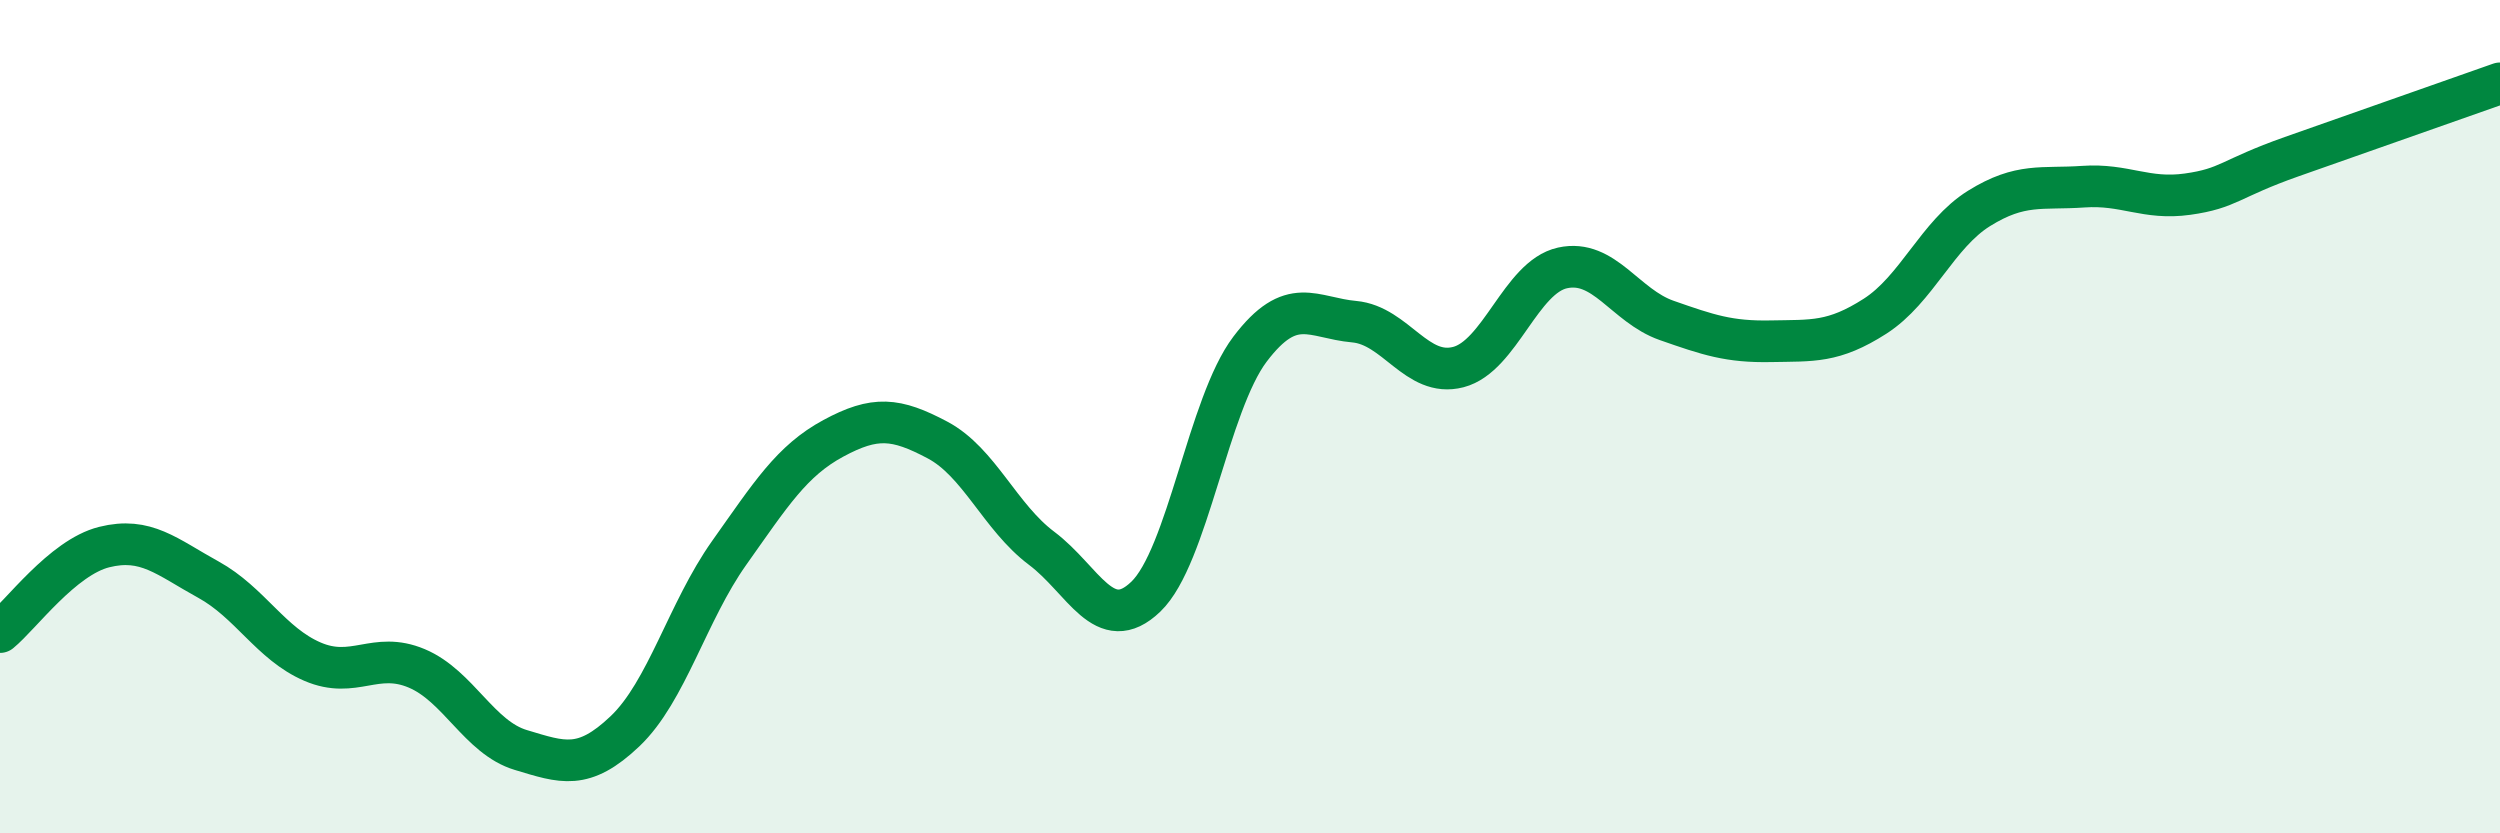 
    <svg width="60" height="20" viewBox="0 0 60 20" xmlns="http://www.w3.org/2000/svg">
      <path
        d="M 0,15.17 C 0.5,14.76 1.5,13.38 2.5,13.13 C 3.5,12.88 4,13.36 5,13.91 C 6,14.46 6.5,15.45 7.5,15.88 C 8.5,16.31 9,15.62 10,16.04 C 11,16.46 11.5,17.7 12.5,18 C 13.5,18.3 14,18.5 15,17.55 C 16,16.6 16.5,14.68 17.5,13.27 C 18.5,11.86 19,11.06 20,10.52 C 21,9.98 21.5,10.03 22.5,10.56 C 23.5,11.09 24,12.41 25,13.16 C 26,13.91 26.5,15.28 27.5,14.32 C 28.5,13.36 29,9.7 30,8.38 C 31,7.06 31.5,7.63 32.5,7.72 C 33.5,7.81 34,9.07 35,8.81 C 36,8.55 36.5,6.65 37.5,6.43 C 38.5,6.21 39,7.34 40,7.69 C 41,8.04 41.5,8.21 42.5,8.19 C 43.5,8.17 44,8.23 45,7.59 C 46,6.95 46.5,5.62 47.5,5 C 48.5,4.38 49,4.55 50,4.48 C 51,4.41 51.5,4.8 52.5,4.66 C 53.5,4.52 53.5,4.29 55,3.76 C 56.5,3.23 59,2.35 60,2L60 20L0 20Z"
        fill="#008740"
        opacity="0.1"
        stroke-linecap="round"
        stroke-linejoin="round"
      />
      <path
        d="M 0,15.17 C 0.5,14.76 1.5,13.38 2.5,13.13 C 3.5,12.88 4,13.36 5,13.91 C 6,14.46 6.5,15.45 7.5,15.88 C 8.5,16.31 9,15.62 10,16.04 C 11,16.46 11.5,17.7 12.5,18 C 13.5,18.3 14,18.5 15,17.55 C 16,16.6 16.5,14.68 17.5,13.27 C 18.5,11.86 19,11.06 20,10.52 C 21,9.98 21.5,10.03 22.5,10.56 C 23.5,11.09 24,12.41 25,13.16 C 26,13.91 26.5,15.28 27.5,14.32 C 28.5,13.36 29,9.7 30,8.38 C 31,7.06 31.5,7.63 32.5,7.72 C 33.5,7.81 34,9.07 35,8.81 C 36,8.55 36.5,6.65 37.5,6.43 C 38.5,6.21 39,7.34 40,7.69 C 41,8.04 41.5,8.21 42.5,8.19 C 43.5,8.17 44,8.23 45,7.59 C 46,6.95 46.5,5.62 47.5,5 C 48.5,4.38 49,4.55 50,4.48 C 51,4.41 51.5,4.8 52.5,4.66 C 53.5,4.52 53.5,4.29 55,3.76 C 56.5,3.23 59,2.35 60,2"
        stroke="#008740"
        stroke-width="1"
        fill="none"
        stroke-linecap="round"
        stroke-linejoin="round"
      />
    </svg>
  